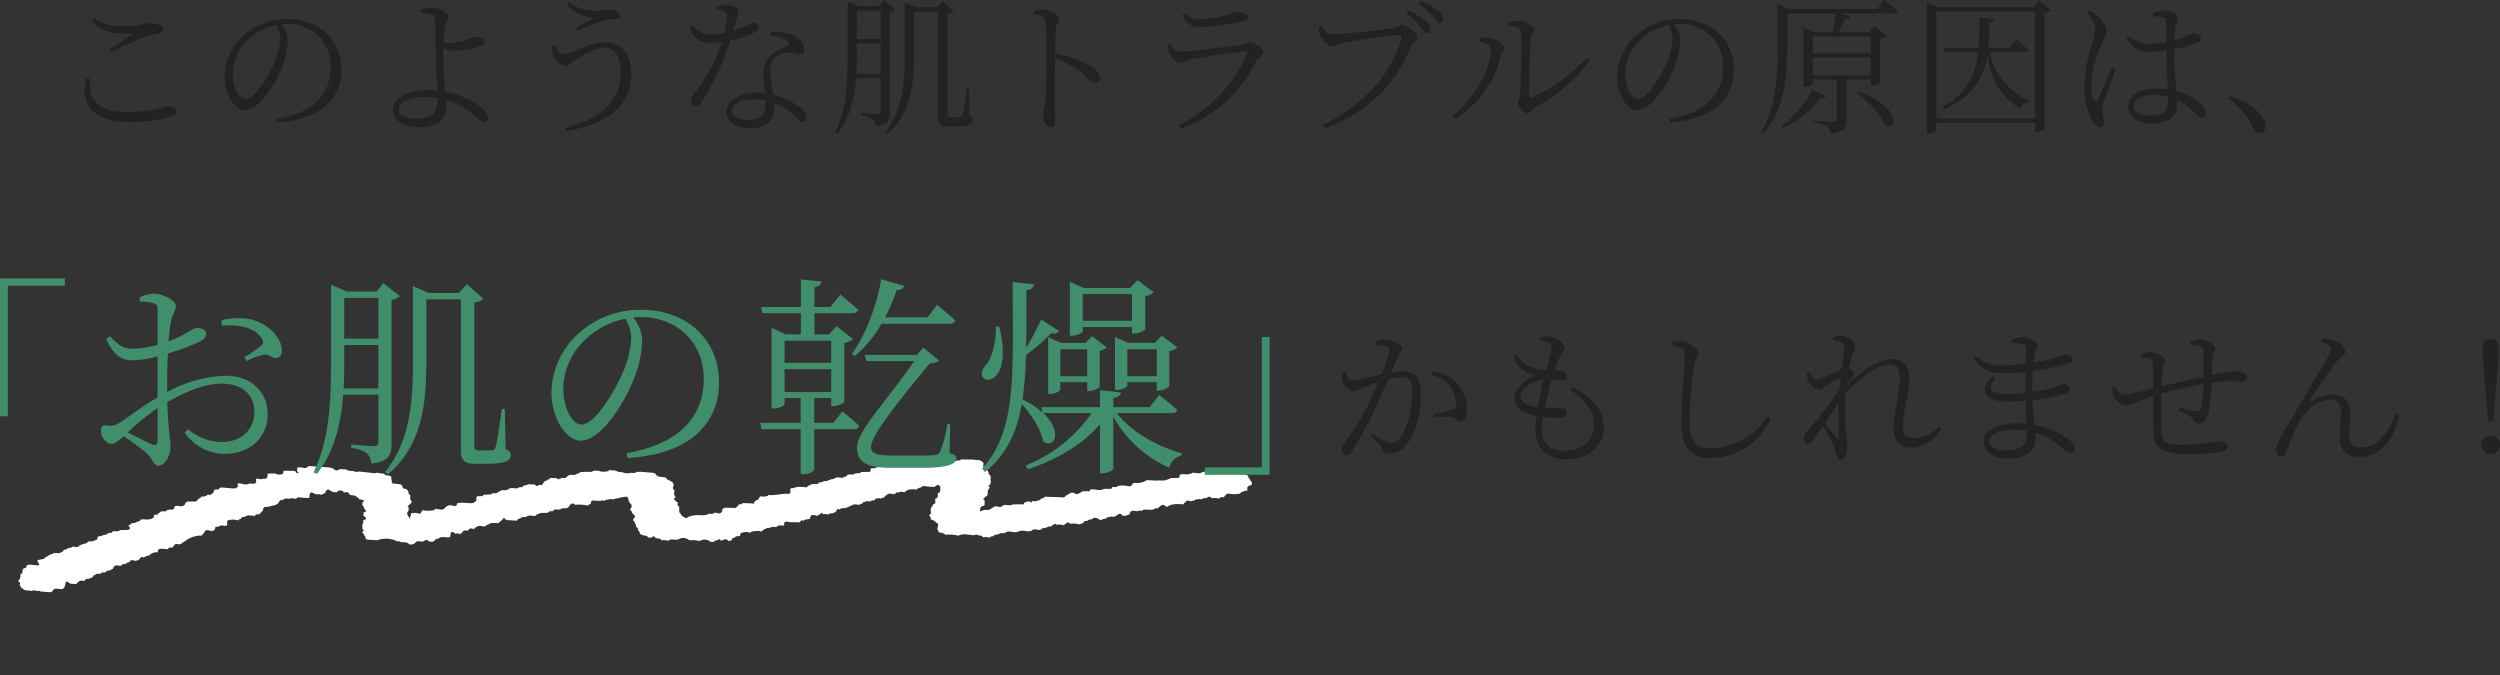 <svg xmlns="http://www.w3.org/2000/svg" width="506.839" height="136.945"><rect width="100%" height="100%" fill="#333333" stroke="none"/><path data-name="パス 969250" d="M17.399 15.87c-1.05 5.28 1.2 8.85 8.82 8.85a27.672 27.672 0 0 0 8.22-.99c.9-.3 1.23-.6 1.23-1.14 0-.63-.9-1.05-1.65-1.05-.81 0-2.94 1.17-8.13 1.17-6.93 0-7.71-3.03-7.68-6.84Zm5.1-5.22c2.07-1.05 4.8-2.43 6.3-2.97a19.914 19.914 0 0 1 3.24-.84c.75-.12 1.05-.36 1.05-.9 0-.69-1.56-1.26-2.67-1.26-1.17 0-1.86.63-5.43.63a9.482 9.482 0 0 1-5.97-1.65l-.45.54c2.22 2.43 4.38 2.67 7.89 2.61.42.03.45.12.12.33-1.08.72-2.97 1.95-4.47 2.91Zm34.29-2.79a14.121 14.121 0 0 1-1.08 4.62c-1.23 2.85-3.99 7.59-5.97 7.59-1.23 0-2.55-2.19-2.55-5.07a9.653 9.653 0 0 1 3.09-6.93 11.412 11.412 0 0 1 5.67-2.97 5.236 5.236 0 0 1 .84 2.76Zm-.51 16.95c9.81-.63 12.93-5.73 12.93-10.71 0-6.21-4.77-10.26-10.95-10.26a12.97 12.97 0 0 0-8.76 3.21 11.524 11.524 0 0 0-3.99 8.43c0 3.69 2.1 6.87 4.11 6.87 3.06 0 6.54-5.82 7.8-9.42a15.038 15.038 0 0 0 .93-4.83 5.6 5.6 0 0 0-1.29-3.18c.36-.03.72-.06 1.08-.06 4.95 0 8.91 3.42 8.91 8.76 0 5.43-3.54 9.21-10.89 10.5Zm27.93-.75c-2.25 0-3.36-.84-3.36-1.89 0-1.44 2.1-2.52 4.98-2.52a18.136 18.136 0 0 1 2.91.24c-.03 2.85-.84 4.17-4.53 4.17Zm5.64-14.34a5.479 5.479 0 0 0 2.01.57 21.254 21.254 0 0 0 5.28-.81c.78-.24 1.11-.6 1.11-.96 0-.66-.57-1.05-1.74-1.05a11.082 11.082 0 0 0-1.89.66 16.535 16.535 0 0 1-3.87.6c-.21 0-.54 0-.87-.03a23.453 23.453 0 0 1 .39-3.6c.24-.9.6-1.14.6-1.83 0-.72-1.86-1.71-3.42-1.71a6.8 6.8 0 0 0-2.22.45l.06.63a9.329 9.329 0 0 1 2.1.3 1.05 1.05 0 0 1 .81 1.08c.06.6.09 3.93.12 5.88 0 2.04.27 6.18.36 8.46-.6-.06-1.26-.09-1.95-.09-3.6 0-7.08 1.26-7.08 4.05 0 2.13 2.19 3.48 5.31 3.48 3.66 0 5.55-1.68 5.55-4.2 0-.51-.03-.93-.06-1.32a12.613 12.613 0 0 1 2.91 1.2c2.88 1.62 3.84 3.33 4.74 3.33a.79.79 0 0 0 .87-.87c0-1.56-2.55-3.12-4.41-3.96a17.8 17.8 0 0 0-4.32-1.38c-.03-.24-.06-.51-.09-.78-.18-2.37-.3-6.33-.3-7.71Zm22.2-.45a3.668 3.668 0 0 0 .12 2.07 3.33 3.33 0 0 0 2.43 1.98c.75 0 1.29-.6 1.95-1.05 1.14-.75 4.02-2.61 6.03-2.61 1.86 0 3.27 1.77 3.27 4.98 0 5.94-4.05 9.48-11.34 11.25l.24.69c8.1-1.26 13.26-4.95 13.26-11.58 0-3.99-2.1-6.45-5.25-6.45-3.21 0-7.14 2.43-8.46 2.43-.69 0-1.23-.66-1.71-1.89Zm8.22-5.64c-.84.57-2.22 1.32-3.48 2.01l.27.57c1.47-.6 3.96-1.62 5.46-2.04a9.857 9.857 0 0 1 2.16-.3c.66-.03 1.02-.24 1.02-.63 0-.81-1.26-1.29-2.34-1.29-.48 0-1.53.24-2.4.24a9.493 9.493 0 0 1-5.67-1.74l-.36.48a7.9 7.9 0 0 0 5.34 2.7Zm25.14-1.74a8.694 8.694 0 0 1 1.41.48c.51.21.66.45.63 1.08a24.943 24.943 0 0 1-.54 3.24 11.393 11.393 0 0 1-2.55.33c-2.07 0-2.73-.66-4.02-1.74l-.54.42c.96 2.13 1.98 2.97 4.23 2.97a16.373 16.373 0 0 0 2.37-.18 35.14 35.14 0 0 1-5.7 10.5 2.276 2.276 0 0 0-.54 1.44c0 .54.27 1.17.87 1.17.57 0 .93-.48 1.35-1.08a53.79 53.79 0 0 0 5.67-12.33 20.852 20.852 0 0 0 4.74-1.53c.33-.18 1.02-.6 1.02-1.14a1.023 1.023 0 0 0-1.11-.9c-.57 0-1.17.72-4.05 1.62 1.11-3.84 1.23-4.38.72-4.68a4.46 4.46 0 0 0-2.19-.51 5.63 5.63 0 0 0-1.77.36Zm9.75 19.17c0 1.77-.66 3.21-3.54 3.21-2.19 0-3.21-.84-3.21-1.89 0-1.08 1.44-2.22 4.17-2.22a13.964 13.964 0 0 1 2.58.24Zm.96-13.74a5.789 5.789 0 0 1 3.45.9c.51.39.63.78 0 1.11a9.422 9.422 0 0 0-3.33 1.92 4.86 4.86 0 0 0-1.44 3.75c0 1.17.15 2.52.24 3.84-.42-.03-.87-.06-1.35-.06-3.99 0-6.42 1.68-6.42 3.96 0 1.74 1.68 3.27 4.8 3.27 3.06 0 4.89-1.44 4.89-3.93 0-.36-.03-.75-.06-1.2a11.981 11.981 0 0 1 4.23 2.73c.66.6 1.02 1.11 1.59 1.11.48 0 .75-.36.75-.96 0-.75-.63-1.59-2.07-2.52a13.875 13.875 0 0 0-4.68-2.1c-.24-1.8-.54-3.69-.57-4.59a3.5 3.5 0 0 1 .75-2.7 4.632 4.632 0 0 1 2.79-1.17c1.29-.09 1.8.39 2.49.39.57 0 .87-.39.87-1.08 0-1.2-.93-2.37-2.76-3.06a8.5 8.5 0 0 0-4.14-.36Zm17.49 7.65c.09-1.53.09-3.06.09-4.44V8.82h4.83v6.15Zm4.92-12.81v5.76h-4.83V2.16Zm1.86.3a2.35 2.35 0 0 0 1.17-.57l-2.34-1.8-.96 1.17h-4.17l-2.25-.96v10.23c0 5.61-.12 11.58-2.49 16.29l.48.24c2.55-3.18 3.42-7.29 3.72-11.22h4.98v6.66c0 .45-.15.63-.66.63-.57 0-3.18-.21-3.18-.21v.48a4.235 4.235 0 0 1 2.22.75 2.069 2.069 0 0 1 .6 1.44c2.58-.27 2.88-1.26 2.88-2.82Zm16.02 15.42h-.42c-.3 2.07-.69 4.92-.9 5.43-.09.33-.18.36-.33.39a9.113 9.113 0 0 1-1.05.03h-.96c-.54 0-.66-.18-.66-.66V2.79a2 2 0 0 0 1.29-.51l-2.34-2.07-1.14 1.26h-4.23l-2.25-.99v10.8c0 5.73-.45 11.22-3.96 15.51l.45.3c4.95-4.2 5.4-10.38 5.4-15.84V2.37h4.89v21.3c0 1.35.33 1.95 2.04 1.95h1.47c2.73 0 3.54-.42 3.54-1.2 0-.42-.12-.63-.72-.87Zm13.2-14.94c1.59.18 2.25.36 2.34 1.32.18 1.5.18 4.77.18 7.17 0 2.28 0 7.2-.24 9.42-.12 1.14-.39 1.68-.39 2.34 0 1.02.51 2.67 1.5 2.67.66 0 .96-.36.96-1.14 0-.51-.06-1.41-.09-2.73-.03-3.18 0-8.1.03-10.17a23.523 23.523 0 0 1 5.01 2.58c1.8 1.38 2.13 2.4 3.12 2.4a.96.96 0 0 0 .96-1.02 2.971 2.971 0 0 0-1.68-2.25 25.782 25.782 0 0 0-7.41-2.76c.03-1.65.09-3.84.24-5.28.12-.99.66-1.11.66-1.71 0-.69-2.04-1.83-3.3-1.83a9.151 9.151 0 0 0-1.92.36Zm27.45 7.89c.3.72 1.62 1.95 2.34 1.95.66 0 1.08-.54 2.01-.75 2.04-.42 8.61-1.38 11.04-1.62.39-.06.48.12.36.48a28.7 28.7 0 0 1-13.83 14.49l.42.69a27 27 0 0 0 15.24-13.65c.36-.75 1.53-1.08 1.53-1.65 0-.75-1.83-2.28-2.73-2.28-.51 0-.78.45-1.62.57-2.1.3-10.83 1.44-12.6 1.44-.87 0-1.38-.69-2.01-1.62l-.57.27a7.252 7.252 0 0 0 .42 1.68Zm15.93-7.32c0-.72-1.02-1.14-2.31-1.14-.63 0-1.02.48-2.79.87a21.833 21.833 0 0 1-4.89.69 4.667 4.667 0 0 1-2.88-1.2l-.45.39c.99 1.59 1.83 2.43 3.36 2.43a53.3 53.3 0 0 0 8.64-1.14c.96-.21 1.32-.48 1.32-.9Zm36.24 3.24a.693.693 0 0 0 .75-.75 2.506 2.506 0 0 0-1.05-1.83 10.884 10.884 0 0 0-3.45-1.98l-.39.51a12.378 12.378 0 0 1 2.76 2.64c.6.75.96 1.41 1.38 1.41Zm2.67-2.1c.45 0 .69-.27.69-.75a2.261 2.261 0 0 0-1.14-1.83 11 11 0 0 0-3.39-1.74l-.39.48a14.293 14.293 0 0 1 2.79 2.43c.66.75.93 1.41 1.44 1.41Zm-24 .63-.57.24a6.306 6.306 0 0 0 .3 1.71c.3.75 1.71 2.16 2.61 2.16.6 0 1.23-.54 2.04-.72 1.71-.36 10.23-1.59 11.55-1.59.3 0 .48.06.36.51-1.83 7.02-7.35 13.41-15.96 17.76l.45.66c8.85-3.36 14.22-8.97 17.37-16.47.42-.99 1.29-1.29 1.29-1.95 0-.84-2.19-2.55-3.09-2.55-.51 0-.69.45-1.47.6-1.44.3-10.98 1.32-12.66 1.32-1.08 0-1.71-.93-2.22-1.68Zm38.07-.06c1.53.15 2.34.42 2.37 1.17.18 2.88 0 10.95-.15 12.66-.09 1.2-.42 1.35-.42 1.92s1.2 2.01 1.86 2.01c.6 0 .99-.84 1.68-1.26a35.114 35.114 0 0 0 11.07-9.51l-.63-.51a35.005 35.005 0 0 1-11.31 8.1c-.3.09-.48.03-.48-.39 0-2.25.24-10.41.39-11.79.09-.93.69-.93.69-1.59 0-.72-1.95-1.8-3.15-1.8a5.443 5.443 0 0 0-1.98.36Zm-3.69 4.68c0 3.63-3.03 9.87-7.8 13.59l.51.63a19.992 19.992 0 0 0 9.24-12.81c.15-.75.72-.96.72-1.59 0-.9-2.13-2.04-3.18-2.13a5.029 5.029 0 0 0-1.74.21v.63c.72.18 2.25.54 2.25 1.47Zm36.81-2.04a14.121 14.121 0 0 1-1.08 4.62c-1.23 2.85-3.99 7.59-5.97 7.59-1.23 0-2.55-2.19-2.55-5.07a9.653 9.653 0 0 1 3.09-6.93 11.412 11.412 0 0 1 5.67-2.97 5.236 5.236 0 0 1 .84 2.76Zm-.51 16.95c9.81-.63 12.93-5.73 12.93-10.71 0-6.21-4.77-10.26-10.95-10.26a12.97 12.97 0 0 0-8.76 3.21 11.524 11.524 0 0 0-3.99 8.43c0 3.69 2.1 6.87 4.11 6.87 3.06 0 6.54-5.82 7.8-9.42a15.038 15.038 0 0 0 .93-4.83 5.6 5.6 0 0 0-1.29-3.18c.36-.03.72-.06 1.08-.06 4.95 0 8.91 3.42 8.91 8.76 0 5.43-3.54 9.21-10.89 10.5Zm28.86-6.6a21.048 21.048 0 0 1-6.21 7.35l.3.36a20.237 20.237 0 0 0 7.56-6.09c.72.15.93 0 1.11-.33Zm9.12.69c2.07 1.59 4.77 4.32 5.61 6.45 2.43 1.41 3.45-3.72-5.31-6.72Zm2.7-11.49v3.42h-11.73V7.41Zm-11.73 7.86v-3.6h11.73v3.6Zm12.99-13.44h-17.85l-2.28-1.05v8.46c0 5.88-.33 12.24-3.24 17.43l.42.33c4.47-5.1 4.77-12.39 4.77-17.76V2.73h9.75c-.12 1.11-.36 2.67-.57 3.81h-3.84l-2.07-.96v12.09h.33c.81 0 1.59-.45 1.59-.63v-.93h4.86v8.01c0 .42-.12.57-.72.57-.72 0-4.17-.24-4.17-.24v.45a7.035 7.035 0 0 1 2.91.75 1.969 1.969 0 0 1 .66 1.41c2.88-.27 3.3-1.32 3.3-2.91v-8.04h4.89v1.23h.3a2.562 2.562 0 0 0 1.62-.66V7.8a2.345 2.345 0 0 0 1.26-.63l-2.4-1.83-1.08 1.2h-6.27c.54-.87.99-1.86 1.38-2.64a1.049 1.049 0 0 0 1.05-.6l-2.37-.57h11.19c.42 0 .75-.15.81-.48-1.05-.96-2.73-2.25-2.73-2.25Zm29.94 8.73c.39 0 .69-.15.75-.48-.93-.9-2.43-2.1-2.43-2.1l-1.32 1.71h-4.38c.12-1.62.18-3.3.21-5.04a.979.979 0 0 0 .96-.81l-2.94-.3c-.03 2.19-.03 4.23-.18 6.15h-7.08l.24.87h6.75c-.51 4.5-2.1 8.22-7.2 11.1l.33.51c6.12-2.76 8.04-6.54 8.73-10.98.66 3.96 2.25 8.34 6.75 10.89.21-.99.78-1.26 1.65-1.38l.03-.36a13.355 13.355 0 0 1-7.95-9.78ZM392.579 24V2.34h20.01V24ZM413.399.18l-1.11 1.29h-19.5l-2.13-1.02v26.61h.36c.84 0 1.56-.51 1.56-.81V24.9h20.01v1.89h.27a2.494 2.494 0 0 0 1.68-.75V2.73a2.359 2.359 0 0 0 1.32-.63Zm9.66 2.34c1.05 1.23 1.77 2.19 1.74 3.27a16.616 16.616 0 0 1-.78 3.48 29.468 29.468 0 0 0-1.44 8.37 14.077 14.077 0 0 0 1.74 7.02c.45.66.9 1.14 1.44 1.14a.815.815 0 0 0 .84-.93c0-.72-.42-1.65-.42-2.58a9.428 9.428 0 0 1 .48-2.07c.39-1.08 1.68-4.59 2.25-6.15l-.72-.36c-.69 1.53-2.34 5.55-2.97 6.54-.24.42-.51.36-.69 0a6.043 6.043 0 0 1-.57-3.03 21.341 21.341 0 0 1 1.95-7.92c.75-1.8 1.17-2.34 1.17-3 0-1.26-1.38-2.79-2.01-3.27a4.585 4.585 0 0 0-1.53-.9Zm16.5 17.25c0 2.43-.57 3.63-3.84 3.63-1.8 0-3.15-.57-3.15-1.92 0-1.44 2.04-2.22 3.9-2.22a12.306 12.306 0 0 1 3.09.36Zm-3.03-16.47a9.953 9.953 0 0 1 2.1.27c.42.12.54.3.54.99 0 .78-.03 2.55 0 4.02a20.52 20.52 0 0 1-3.45.3 6.545 6.545 0 0 1-4.2-1.53l-.45.42c1.62 2.31 2.85 2.73 4.71 2.73a26.224 26.224 0 0 0 3.39-.27c.06 2.61.24 5.73.33 7.86a15.924 15.924 0 0 0-2.16-.15c-3.24 0-5.88 1.17-5.88 3.72 0 2.16 2.13 3.39 4.8 3.39 3.69 0 5.1-1.62 5.1-3.9 0-.27 0-.54-.03-.87a12.586 12.586 0 0 1 3.63 2.61c.57.54.93.9 1.38.9.51 0 .78-.36.78-.96a2.406 2.406 0 0 0-.96-1.68 11.611 11.611 0 0 0-4.95-2.7c-.18-2.31-.45-5.4-.45-8.49a42.074 42.074 0 0 0 4.08-1.05c.99-.36 1.38-.63 1.38-1.2 0-.6-.93-.93-1.56-.96a14.319 14.319 0 0 0-1.92.81 20.312 20.312 0 0 1-1.95.66 22.63 22.63 0 0 1 .24-2.49c.21-1.32.48-1.5.48-2.1 0-.72-1.59-1.53-2.85-1.53a6.4 6.4 0 0 0-2.19.57Zm15.24 16.71a13.867 13.867 0 0 1 4.86 5.7c.42.9.81 1.26 1.44 1.26a1.2 1.2 0 0 0 1.23-1.35 3.3 3.3 0 0 0-.72-2.01c-.99-1.44-2.88-2.97-6.48-4.11Z" fill="#222"/><g data-name="グループ 36131"><path data-name="パス 967502" d="M253.491 97.215c-.34-.155-.38-.496-.493-.793l-.637-.222-2.732-.191a7.571 7.571 0 0 1-2.82-.152 1.76 1.76 0 0 1-1.034-.278.558.558 0 0 1-.12-.1l-.011-.01-1.165-.072a.34.34 0 0 1-.427.238l-.352.113c-.659.46-1.374-.022-2.052.124a.187.187 0 0 1-.287.124c-.557.321-1.165.08-1.744.157l-.393.066c-.149.228.078.717-.468.669l-1.449.03a.537.537 0 0 1-.546.212.18.18 0 0 1-.28.12c-.554.332-1.174.056-1.75.19l-2.371-.096a.357.357 0 0 1-.428.247.18.18 0 0 1-.28.12 2.258 2.258 0 0 1-1.344.184l-.644.086c-.174.353-.334.7-.85.586a6.32 6.32 0 0 0-2.13-.065l-.051.02c-.33.405-.805.118-1.187.26l-.037.038c-.037.215-.11.377-.378.28l-1.233.014c-.897.56-1.864-.112-2.778.155l-.04.038c-.034.215-.108.377-.376.281l-1.241.018a.328.328 0 0 1-.361.23.206.206 0 0 1-.297.164.6.6 0 0 1-.931-.096l-.66-.016-.992.598-.067.065c-.298.425-.73.269-1.128.258l-3.132-.109a2.19 2.19 0 0 0-.481.288.15.15 0 0 1-.245.084c-.116.226-.265.4-.557.337l-.01-.001c-.359.345-.813.138-1.22.215l-.072.048c-.125.362-.242.243-.36 0l-.63-.006-.57.261-.036.037c-.035.215-.109.377-.377.28l-1.862.012c-.554.329-1.151.073-1.726.117l-.365.124c-.493.616-1.132-.033-1.671.192l-.7.452a1.055 1.055 0 0 1-.941.21l-.775.108c-.274.213-.564.379-.508-.189.05-.504.415-.724.896-.77l.07-.997c-.307-.186-.459-.375-.012-.576l.075.083-.07-.088c.053-.245.237-.316.452-.345.312-.486-.1-1.21.534-1.593a.173.173 0 0 1 .021-.225c-.294-.196-.356-.361.06-.464l.02-.022c.06-.249.122-.493.183-.744a.321.321 0 0 1-.055-.439l-.078-.754c-.227-.051-.382-.157-.32-.424l-.412-.776c-.411-.187-.85-.36-.677-.958.12-.421-.264-.533-.46-.758l-.16.022-.096-.129-1.57-.145-2.258-.028a.475.475 0 0 1-.54.187c-1.109.384-2.157-.051-3.225-.226a20.581 20.581 0 0 0-3.555-.15l-2.628-.1a.43.43 0 0 1-.57.225l-1.145.031c-.082.216-.211.36-.467.318l-.048.02c-.443.436-1.096.017-1.558.377a.35.35 0 0 1-.459.29.792.792 0 0 1-.814.28l-.108.115-.153-.045c-.545.34-1.172.029-1.737.219l-.05.019c-.329.406-.804.118-1.187.261l-.039.04c-.107.243.085.67-.414.673l-1.572.015c-.082.187-.206.293-.424.224l-.82.08c-.35.36-.786.161-1.19.183l-.367.126c-.081.216-.21.359-.467.318l-.048.018c-.48.426-1.042.082-1.558.165l-.428.104c-.207.286-.508.237-.798.227a.19.19 0 0 1-.29.125 1.233 1.233 0 0 1-.947.243l-.115.116-.158-.044a1.6 1.6 0 0 1-.95.24l-.045.035c-.033.212-.136.323-.364.259l-1.192.065a.34.34 0 0 1-.427.237c-.271.15-.435.587-.861.323l-1.565-.035-.117.116-.157-.044c-.274.249-.63.174-.95.235l-.04.04c-.224.331.301.97-.443 1.092-1.357-.156-2.679.408-4.039.201-.071.154-.172.256-.36.214-.408.246-.843.07-1.265.075q-.19.196-.373.398c-.003.276-.162.376-.417.363a3.12 3.12 0 0 0-.442.337v.005c-.07.2-.037.53-.424.328l-1.97-.071c-.081.187-.206.294-.424.224l.425-.224a1.618 1.618 0 0 1-.425.224l-.409.109c-.084.18-.143.382-.38.421-.068.265-.245.302-.476.224l-1.98-.039a3.118 3.118 0 0 0-.44.336v.005a1.3 1.3 0 0 1-.06.387c-.379.87-1.07.145-1.586.313-.348.365-.792.15-1.192.2a.185.185 0 0 1-.284.123c-.557.32-1.166.08-1.744.156a4.768 4.768 0 0 0-2.03.351.592.592 0 0 1-.933-.033.2.2 0 0 1-.268-.2c-.194-.009-.274-.12-.266-.303l-.063-.076c-.562-.396-.188-1.016-.356-1.503-.458-.164-.237-.547-.267-.848l-.03-.042c-.18-.066-.396-.081-.43-.338-.501-.236-.262-.428.036-.618l.013-.058c-.429-.402-.306-.897-.232-1.383l-.016-.019c-.589-.31-.13-.772-.17-1.161l-.15-.377-.504-.336a.578.578 0 0 1-.236-.157c-.384.01-.507-.36-.765-.53-.712-.215-1.638.096-2.061-.834a.17.17 0 0 1-.267-.113l-2.762-.226-.805.037c-.352.359-.786.166-1.19.178a2.294 2.294 0 0 1-1.638-.115c-.442-.06-.919.02-1.292-.323l-1.424-.13c-.084.184-.175.357-.43.255a2.363 2.363 0 0 1-1.61-.09l-.778-.045-.405.055c-.352.358-.786.165-1.19.177l-1.46.076a.5.5 0 0 1-.564.29l-.05.018c-.336.357-.764.26-1.177.232l-.448.053a.937.937 0 0 1-.381.274l-.086.076c-.292.462-.743.16-1.12.233a.2.2 0 0 1-.3.128c-.218.248-.39.21-.532-.071l-1.419-.06a.52.52 0 0 1-.542.358c-.069.245-.27.235-.463.239l-.095.063a2.265 2.265 0 0 1-.325.417c-.12.502-.5.34-.825.321a.467.467 0 0 1-.82-.057l-1.433-.062a.491.491 0 0 1-.542.194l-.362.123q-.243.121-.476.267l-.405.055c-.496.402-1.06.083-1.586.15l-.462.096c-.072.153-.173.255-.36.213-.384.235-.798.098-1.203.096a.355.355 0 0 1-.427.247.178.178 0 0 1-.26.135.43.43 0 0 1-.57.226l-.665.084a.475.475 0 0 1-.541.187l-1.158.074c-.087.216-.225.347-.475.255l-.792.04c-.355.286.125.946-.496 1.114l-.048.021c-.054.169-.154.267-.345.229l-.435.045-1.585-.11-1.043.059c-.19.225-.14.68-.613.63l-.419-.082a1.368 1.368 0 0 0-1.569.505c-.626.62-1.356.063-2.027.178-.083.185-.173.358-.428.256a4.681 4.681 0 0 1-2.05-.03l-.348.529c-.1.25-.265.244-.462.121a2.921 2.921 0 0 0-1.518.013l-.245 1.086c-.331-.625-.888-1.026-.282-1.614l.038-.69c-.076-.061-.182-.122-.188-.19-.018-.202.146-.247.312-.263l.02-.018a.422.422 0 0 1 .4-.373c.017-.128.037-.255.064-.382l-.007-.018c-.423-.326-.261-.785-.275-1.203l-.028-.053a.694.694 0 0 1-.353-.758l-.013-.035a2.33 2.33 0 0 1-.333-.38l-.426-.12c-.477-.007-.41-.418-.52-.697a.186.186 0 0 1-.241-.18c-.49-.053-.978-.11-1.469-.158-.453-.044-.4-.359-.363-.666a.811.811 0 0 1-.076-.707c-.408-.422-1.111-.096-1.49-.593l-.046-.025-1.536-.217a.992.992 0 0 1-.832.042l-2.745-.292a.9.9 0 0 1-.835-.013c-.562-.156-1.196-.002-1.703-.397l-1.288-.085a.845.845 0 0 1-1.35-.127l-.808-.196-3.925-.27-.43.104a.7.7 0 0 1-.809.244l-.426-.075-.781-.009-.086.051-.048.791c.16.023.41.084.226.26-.204.194-.405-.045-.55-.228l.024-.099-.432-.084-1.958-.018-.015.01c-.13.247.027.677-.451.705a1.446 1.446 0 0 1-1.21-.153l-1.561.01-.015.01c-.082.51.051 1.2-.853 1.023-.512.259-1.036-.034-1.552.033.29 1.315-.631.958-1.307.948-.787.488-1.567-.11-2.351-.017a1.245 1.245 0 0 0-.073.35.065.065 0 0 1 .04.036l.219.191-.32.133-.048.029c-.038.18-.135.28-.333.243l-.433.045-2.35-.206-.41.11c-.096.165-.141.411-.43.276l-.646.09c-.107.304-.098.685-.515.788l-.025.017a.333.333 0 0 1-.488.186l-.443.05c-.071.154-.172.257-.359.214-.25.193-.533.122-.81.114-.094.175-.13.415-.418.364l-.026.01c-.274.223-.415.624-.847.637h-1.574l-.43.398a.243.243 0 0 1-.161.322c-.578.524-1.283-.013-1.895.228l-.039.037c-.044.488-.266.752-.795.63l-.755.1c-.089.217-.225.348-.475.256l-.786.045a.47.47 0 0 1-.445.296l-.034.036c-.036.215-.11.377-.377.281l-.46.08a.626.626 0 0 0-.056.096c-.074.218.052.556-.347.577l-.097.133-.161-.03c-.688.353-1.444-.019-2.146.203l-.014.01c-.061.206-.164.353-.412.295l-.11.129-.166-.033a1.324 1.324 0 0 1-.934.273l-.05.02-.762.518.017.047c.426.344.45.664-.134.793a5.816 5.816 0 0 1-1.178.024l-.41.055c-.466.414-1.098.023-1.587.325l.012.001c-.067.247-.25.236-.446.2l-.422.102a.791.791 0 0 1-.814.282.16.16 0 0 1-.263.082.473.473 0 0 1-.541.187l-.409.11c-.145.234-.006.663-.467.68l-.11.13-.163-.033a1.1 1.1 0 0 1-.925.166l-.408.109c-.08.195-.186.346-.434.285l-.109.129-.166-.033-.94.348c-.388.655-1.011.13-1.492.287a.49.49 0 0 1-.542.194l-.4.112a.328.328 0 0 1-.425.23l.425-.23a1.835 1.835 0 0 1-.425.23l-.36.123c-.083.205-.157.424-.455.37a.733.733 0 0 1-.828.231l-.84.023c-.073.154-.175.256-.36.219l-.434.137a1.307 1.307 0 0 1-.788.422c-.014.2-.082.345-.323.325-.401.285-.97.083-1.336.46l.03.035c.172.4.907 1.016-.34.858-.449-.056-.896-.089-1.35-.134l-.41.111c-.134.22-.1.567-.463.61l-.345.153c-.178.368.052.935-.538 1.102l-.023.022a1.312 1.312 0 0 1-.429 1.32l.012.06c.226.135.49.252.303.597a.3.3 0 0 1 .001.318.566.566 0 0 1 .349.48l.01.01c.213.027.394.098.436.343a.453.453 0 0 1-.211-.074.342.342 0 0 0 .212.074l1.097.172a.292.292 0 0 1 .41.095 1.212 1.212 0 0 1 1.185-.006.791.791 0 0 1 .797.079l1.986.139.121-.092.143.058c.45-1.143 1.418-.468 2.149-.61l.023-.004a1.427 1.427 0 0 0 .547-.972c.1-.795.483-.562.856-.16l.156-.038.117.109 1.17.06c.059-.196.127-.392.372-.419l.02-.018c.336-.483.84-.142 1.254-.245.076-.206.148-.415.443-.326l.152-.109.171.071.873-.389c.015-.206.087-.354.33-.337a.86.86 0 0 1 .946-.281l.128-.092.146.06c.238-.336.582-.294.92-.259l.065-.02a.711.711 0 0 1 .755-.36l.025-.006a.547.547 0 0 1 .208-.105l.59-.307a.244.244 0 0 1 .127-.292c.387-.707 1.027-.142 1.526-.305l.023-.015c.163-.382.488-.33.804-.296l.065-.02a.88.88 0 0 1 .759-.367c.286-.682.786-.333 1.23-.257l.147-.109.175.053.484-.287.03-.051c.133-.463.474-.397.82-.325l.127-.091.146.057a.45.45 0 0 1 .536-.247l.12-.12.166.029a2.073 2.073 0 0 1 1.736-.658c.05-.534.285-.831.878-.67a.3.3 0 0 1 .401-.007l.768.048.025-.016c.164-.384.49-.328.808-.3l.06-.022a2.73 2.73 0 0 1 .361-.337l.026-.046c.294-.593.793-.232 1.207-.261l.12-.105.156.034a.557.557 0 0 1 .488-.385l.011-.01a5.422 5.422 0 0 1 3.694-1.32.6.6 0 0 1 .428-.471l-.059-.127.102-.093c.307-.653.884-.328 1.294-.263.727.115.844-.3.96-.813a.132.132 0 0 1 .112-.067.6.6 0 0 1 .154.106l.122-.097.135.076c.513-.516 1.149-.151 1.722-.24l.008-.005c.348-.304-.244-1.013.495-1.15a3.656 3.656 0 0 1 1.862.081.6.6 0 0 1 .534-.31l.008-.007c.06-.218.13-.424.425-.338l.15-.108.169.072c.635-.593 1.374-.218 2.072-.223l.022-.014c.165-.383.488-.331.804-.297l.068-.022.783-.802a.3.3 0 0 1 .052-.33c.19-.645.773-.246 1.132-.421l.074.105-.068-.105c.713-.297 1.637-.155 2.087-.999.083-.224.203-.387.48-.292l.122-.108.154.055c.388-.404.873-.298 1.345-.254a1.4 1.4 0 0 1 1.108.035c.161-.069.32-.14.48-.215a.293.293 0 0 1 .428-.078l1.962.115c.127-1.319.205-1.358 1.406-.727a1.382 1.382 0 0 1 .982.08l.873-.39a.252.252 0 0 1 .092-.294c.447-.818.84-.148 1.25.045l.177-.034.13.128.766.008.013-.01c.066-.206.178-.346.421-.29a.26.26 0 0 1 .416.03.448.448 0 0 1 .496.32c.417-.038.879-.21 1.102.355.425.417 1.188.015 1.531.631l.013.006a.4.4 0 0 1 .42.37 5.879 5.879 0 0 1 .74.153c.366.126.319.286.006.437l-.093.67c.223.09.38.227.332.497l.012.034a1.4 1.4 0 0 1 .278.421l.05.05.258.13-.255.096a.3.3 0 0 1-.341.13l-.108.734.008.01c.49.323.971.644-.038.9a.2.2 0 0 1-.045.26c.033.002.06.051.081.149a.192.192 0 0 1-.012.082c.008.027.02.053.025.08s-.098.062-.15.09l-.01.02-.06.396.028.74c.335.2.33.382-.033.54a.171.171 0 0 1-.015.225c.203.103.395.214.376.487.358.159.225.552.382.807l.172-.044.138.11 1.963.124.023-.004a5.116 5.116 0 0 1 4.11.258.586.586 0 0 1 .665.133c.58.08 1.236-.138 1.69.43l.577.05.5-.217.101-.083c.41-.597 1.006-.268 1.526-.309l.126-.091.143.062a.607.607 0 0 1 1.059.074.521.521 0 0 1 .557.045 1.814 1.814 0 0 0 .52-.256l.072-.051c.152-.31.434-.352.735-.36l.024-.014c.697-.667 1.574-.025 2.322-.32.252-.388-.068-1.671 1.07-.672a1.43 1.43 0 0 1 .98.079l.492-.348c.166-.734.865-.134 1.193-.463.3-.528.733-.296 1.142-.196a1.527 1.527 0 0 1 1.739-.58c.55.225.787-.346 1.22-.382l.018.001c.603-.528 1.332-.171 1.994-.285l.835-.726.005-.005c.215-.437.398-.246.574.032l.161-.015.109.122 1.959.126.066-.02a.9.9 0 0 1 .694-.437l.026-.015c.322-.415.815-.173 1.204-.304l.016-.007c.603-.533 1.351.004 1.988-.261a.4.4 0 0 1 .467-.307l.015-.004c.606-.431 1.334-.084 1.974-.303l.012-.012c.209-.353.554-.223.858-.24l.023-.016c.314-.488.782-.331 1.224-.291l.127-.091.145.06c.463-.568 1.319.038 1.766-.584l.023-.045c.319-.518.684-.866 1.281-.342a7.978 7.978 0 0 1 2.578.166.6.6 0 0 1 .535-.31l.008-.007c.03-.424.125-.77.678-.716.455.044.914.048 1.372.071a.707.707 0 0 1 .717.011 1.1 1.1 0 0 1 .892-.261.586.586 0 0 1 .678-.039c.861-.186 1.719-.396 2.587-.542.289-.05.674-.044.706.43a.238.238 0 0 1 .036.343 5.638 5.638 0 0 1 .29.487l.034.044c.585.448.28.88-.023 1.311l.01.059a.555.555 0 0 1 .386.538c.273.402 1.087.704.238 1.313a.268.268 0 0 1-.005.284c.203.103.386.221.331.496l.005.015c.287.196.207.535.308.801l.037.029c.419.112.353.464.385.768a.39.39 0 0 1 .286.453l.038.077a2.401 2.401 0 0 0 .458.32l.18-.03.13.13c.354-.007.702.006.894.374l.576.056c.32-.143.656-.545.928.055.426.14.958.005 1.253.483a2.445 2.445 0 0 1 1.331.094c.527-.497 1.157-.193 1.744-.228l.126-.091.142.063a1.769 1.769 0 0 1 2.252.158 5.638 5.638 0 0 1 2.12.148 1.772 1.772 0 0 1 2.21.167l.577.026a1.1 1.1 0 0 1 .88-.38c.242-.325.43-.22.596.081l.104-.049.079.08c.491-.291.978-.494 1.417.086l.094-.053.08.073.49-.3.02-.037c0-.278.158-.363.408-.331l.063-.02c.282-.403.725-.325 1.123-.381.097-.273.06-.647.504-.66a1.974 1.974 0 0 1 1.516.024c.275-.174.53-.405.9-.297a2.307 2.307 0 0 1 1.467.051 2.129 2.129 0 0 1 .971-.634.564.564 0 0 1 .671-.045c.38-.434.867-.245 1.32-.232l.065-.021c.424-.538 1.019-.23 1.54-.322.09-.295-.131-.789.489-.733a.3.3 0 0 1 .402.064l2.352.038c.1-.436.375-.46.723-.309.342-.42.894-.208 1.301-.433.16-1.192.96-.611 1.567-.568a.537.537 0 0 1 .523-.316l.012-.01c.187-.416.367-.3.545.006a1.384 1.384 0 0 1 .981.08 1.1 1.1 0 0 1 .893-.26l.123-.106.158.034.528-.383c.087-.452.368-.476.725-.325.246-.335.589-.301.938-.245l.124-.105.158.038 1.37-.632a1.295 1.295 0 0 1 1.117.019l.877-.309.011-.009c.066-.207.178-.347.422-.29a1.1 1.1 0 0 1 1.08-.035c.23-.342.593-.273.923-.304.076-.206.149-.415.443-.325l-.44.325c.15-.103.296-.21.44-.325a.66.66 0 0 1 .72-.01l.878-.31.012-.008a.45.45 0 0 1 .406-.372l.007-.009c.461-.627 1.081-.135 1.62-.226l.066-.02a.694.694 0 0 1 .77-.309 1.23 1.23 0 0 1 1.124.004c.688-.798 1.6-.668 2.494-.6l.025-.005a.985.985 0 0 1 .78-.37l.01-.004c.345-.437.81-.296 1.252-.26l.402.065 1.163.04.017-.01c.43-.403.842-.663 1.165.104-.01.134-.027.267-.04.398.031.34.012.653-.405.751l-.017.017c-.18.356.135.927-.478 1.098l-.08.059c-.173.342.324.925-.386 1.076l-.543.864.003.789c.149.375-.26.437-.375.664.235.1.384.252.311.53l.102.096-.052.129c.356.206.828.224 1.05.646l.057.028c.865.357 0 1.088.336 1.56.001-.01-.006-.018-.006-.03l.267.479.059.032a1.586 1.586 0 0 1 1.234.427 7.503 7.503 0 0 1 2.613.183c1.079-.56 2.188-.085 3.28-.095a.625.625 0 0 1 .81.057c.353-.008.701.007.893.373a2.545 2.545 0 0 1 1.335.094.448.448 0 0 1 .534-.247l.12-.12.167.025a.448.448 0 0 1 .536-.247l.145-.126.186.05a1.56 1.56 0 0 1 1.278-.246l.065-.02c.738-.651 1.571-.157 2.36-.197l.148-.11.176.058c.885-.64 1.913.16 2.82-.276.523-.503 1.12-.096 1.682-.133l.119-.104.156.033c.116-.224.275-.37.552-.285l.15-.11.172.072a2.09 2.09 0 0 1 1.245-.336c.076-.211.168-.4.454-.324l.013-.004c.18-.305.342-.189.5.02a2.474 2.474 0 0 1 1.424.1c.435-.208.751-.95 1.376-.305a3.909 3.909 0 0 1 1.83.128l.85-.355c.073-.232.183-.409.476-.31l.128-.092.146.06c.223-.328.586-.292.912-.357l-.006.008c.624-.602 1.168-.18 1.72.147l.12-.066.111.083a1.17 1.17 0 0 1 .88-.275l.065-.02a.7.7 0 0 1 .771-.31.637.637 0 0 1 .726-.023l.82-.391.019-.013c.386-.426.7-.269.987.12l.586.054.876-.318c.205-1.127 1.044-.587 1.66-.627a.59.59 0 0 1 .678-.04c.677-.484 1.44-.216 2.168-.249l.128-.067.12.082a.883.883 0 0 1 .923-.297l.026-.005c.516-.483 1.005-1.12 1.75-.307l.138.01c1.024-.746 2.192-.566 3.34-.527l.01-.007a.525.525 0 0 1 .391-.413c.308-.67.84-.132 1.257-.212l.15-.111.18.059c.274-.175.529-.406.9-.297a.71.71 0 0 1 .717.01 1.1 1.1 0 0 1 .892-.26l.122-.106.157.039c.378-.457.695-.167 1.015.083a2.43 2.43 0 0 1 1.374.081.884.884 0 0 1 .923-.296l.025-.005c.315-.19.412-.644.85-.676a.285.285 0 0 1 .402-.014l1.19.084a.654.654 0 0 1 .672-.005 2.507 2.507 0 0 1 1.74-.729.26.26 0 0 1-.019-.263c-.15-.724.497-.71.879-.941l.055-.52a.494.494 0 0 1-.343-.504m-147.858 1.507.476-.268c-.086.219-.224.344-.476.268m105.687 2.24.48-.289a.388.388 0 0 1-.48.288" fill="#fff"/><path data-name="パス 969249" d="M278.869 69.85a7.866 7.866 0 0 1 2.28.45.735.735 0 0 1 .48.78 24.592 24.592 0 0 1-1.56 4.83 53.5 53.5 0 0 1-5.88 1.2c-.87 0-1.08-.96-1.41-1.77l-.6.09a3.831 3.831 0 0 0-.06 1.74c.24.96 1.35 2.1 2.13 2.1a7.094 7.094 0 0 0 2.46-.84c.6-.24 1.62-.6 2.73-.96-.72 1.74-1.53 3.51-2.25 4.95a47.016 47.016 0 0 1-4.68 7.41 1.993 1.993 0 0 0-.48 1.38 1.024 1.024 0 0 0 .9 1.11c.45 0 .78-.21 1.23-.93a76.355 76.355 0 0 0 4.44-8.16c.96-2.01 1.98-4.29 2.85-6.3a11.7 11.7 0 0 1 2.7-.45c1.68 0 2.19.93 2.19 3.12a18.505 18.505 0 0 1-2.1 8.61 2.621 2.621 0 0 1-2.4 1.56c-.69 0-2.04-.81-3.6-1.8l-.36.48c1.68 1.44 1.89 1.8 2.1 2.25.39.87.6 1.29 1.59 1.29a4.489 4.489 0 0 0 3.63-1.89c1.77-2.22 2.85-6.42 2.85-10.05 0-3.54-1.29-4.77-3.54-4.77a15.354 15.354 0 0 0-2.49.27c.57-1.32 1.02-2.46 1.32-3.18.33-.75.93-1.08.93-1.74 0-.75-2.22-1.8-3.45-1.8a4.984 4.984 0 0 0-1.95.39Zm11.16 6.18a5.854 5.854 0 0 1 3.99 2.34 6.8 6.8 0 0 1 1.23 3.36c.03.78-.06 1.05-.69 1.29a33.162 33.162 0 0 1-3.84.9l.18.72a18.651 18.651 0 0 1 3.54-.15c.87.18.81 1.02 1.68 1.02.87-.03 1.26-1.02 1.26-2.22a8.161 8.161 0 0 0-1.86-5.49 7.8 7.8 0 0 0-5.13-2.49Zm18.21 4.29c0-1.44 2.67-3.18 4.68-3.33-.36 1.5-.84 3.57-1.17 5.55-2.82-.39-3.51-1.32-3.51-2.22Zm10.14-1.29c2.79 2.07 4.8 3.96 4.8 7.26 0 2.52-1.89 5.1-5.85 5.1-2.82 0-4.77-1.38-4.77-4.38a16.094 16.094 0 0 1 .24-2.43 17.524 17.524 0 0 0 3.45.09c1.11-.09 1.47-.42 1.47-.93 0-.6-.48-.93-1.2-.99-.63-.06-1.86.03-3.36-.06a72.5 72.5 0 0 1 1.44-5.64 15.2 15.2 0 0 0 1.92.06c.75-.03 1.14-.3 1.14-.78 0-.51-.39-1.02-1.35-1.11-.36-.03-.72-.06-1.11-.06a26.482 26.482 0 0 1 1.2-3.18c.36-.75.78-.93.78-1.5 0-.81-1.8-2.28-3.21-2.28a13.738 13.738 0 0 0-1.65.12l-.03.69a6.331 6.331 0 0 1 1.59.45c.54.24.75.42.69 1.17a40.331 40.331 0 0 1-1.14 4.41 10.633 10.633 0 0 1-3.33-.75 6.52 6.52 0 0 1-2.73-2.46l-.51.3a4.775 4.775 0 0 0 2.07 3.03 7.745 7.745 0 0 0 2.19.96c-2.28 1.14-4.08 2.88-4.08 4.53 0 1.74 1.62 3.12 4.44 3.72a22.638 22.638 0 0 0-.21 2.64c0 3.66 2.16 6.12 6.24 6.12 5.22 0 7.68-3.39 7.68-6.27 0-3.27-1.74-6.03-6.39-8.34Zm22.5-8.4c.51.3.69.63.69 1.71 0 1.74-.72 8.79-.72 13.44 0 5.13 2.07 7.08 6.09 7.08a13.388 13.388 0 0 0 12.03-7.98l-.66-.45a13.918 13.918 0 0 1-11.37 6.42c-3.3 0-4.41-1.44-4.41-5.25a79.132 79.132 0 0 1 .99-11.76c.27-1.41.84-1.62.84-2.25 0-.84-2.07-2.37-3.48-2.43a8.314 8.314 0 0 0-1.95.21V70a5.957 5.957 0 0 1 1.95.63Zm31.89 17.97c0 .48-.15.51-.42.21-.42-.51-1.5-1.95-2.34-3.12.93-1.35 1.92-2.73 2.73-3.99-.09 2.7.06 5.46.03 6.9Zm20.34-2.1a7.147 7.147 0 0 1-5.16 2.31c-1.44 0-2.13-.66-2.13-2.28 0-3.06 1.29-7.35 1.29-9.69 0-2.79-1.29-4.05-3.36-4.05-3.06 0-6.6 2.73-9.45 5.31a11.491 11.491 0 0 1 .96-1.26c.36-.48.69-.72.69-1.08 0-.3-.6-.87-1.08-1.2.24-.99.45-1.77.6-2.22.33-1.2.69-1.47.69-2.1 0-.87-1.53-2.19-2.76-2.19a5.533 5.533 0 0 0-1.83.33l.03.6a12.9 12.9 0 0 1 1.59.42c.54.21.69.33.69 1.02-.03.87-.24 2.43-.48 4.35-1.23.66-4.32 2.13-5.07 2.13-.54 0-.99-.51-1.44-1.41l-.54.15a3.948 3.948 0 0 0 .12 1.32 3.35 3.35 0 0 0 2.46 2.13c.51 0 .81-.69 1.44-1.08.75-.42 1.8-1.02 2.82-1.56-.12.81-.18 1.62-.27 2.49a74.636 74.636 0 0 1-6.57 8.52 1.923 1.923 0 0 0-.63 1.5c0 .6.36 1.05.78 1.05.45 0 .72-.39 1.08-.9l1.95-2.73a26.013 26.013 0 0 1 2.22 3.9 9.739 9.739 0 0 1 .51 1.89c.15.69.45 1.02.99 1.02.84 0 1.26-1.41 1.26-2.43 0-.66-.09-1.29-.15-2.04a61.749 61.749 0 0 1-.3-8.85c3-3.27 6.51-5.97 9.06-5.97 1.5 0 2.04.99 2.04 2.88 0 3.24-1.26 6.72-1.26 10.05 0 2.64 1.47 3.93 3.6 3.93 2.55 0 4.83-1.86 6.15-3.72Zm13.32 4.83c-2.01 0-3.09-.87-3.09-1.92 0-1.23 1.89-2.31 4.83-2.31a16.212 16.212 0 0 1 2.73.24c-.03 2.85-.84 3.99-4.47 3.99Zm5.58-12.51c0-1.41.06-2.61.12-3.6a43.733 43.733 0 0 0 7.05-1.5c.57-.21.99-.45.99-.96 0-.63-.84-.93-1.56-.93a8.534 8.534 0 0 0-1.74.6 35.658 35.658 0 0 1-4.56 1.05c.09-.72.18-1.32.27-1.83.15-.78.54-1.02.54-1.65 0-.78-1.86-1.62-3.15-1.62a4.926 4.926 0 0 0-2.1.48l.09.63a11.727 11.727 0 0 1 2.19.33c.48.18.6.33.6.93 0 .27-.03 1.44-.09 2.97a37.721 37.721 0 0 1-4.8.36 6.813 6.813 0 0 1-5.31-1.95l-.51.42c1.53 2.4 3.3 3.12 6.09 3.12 1.44 0 3-.12 4.5-.27-.03 1.02-.03 2.07-.03 3.06v1.2a30.781 30.781 0 0 1-3.69.21c-3 0-4.26-.72-2.34-3.21l-.63-.36c-3.21 3.18-1.14 5.13 3.06 5.13 1.2 0 2.43-.06 3.66-.18.06 1.83.15 3.45.21 4.65q-.9-.09-1.89-.09c-3.75 0-6.84 1.32-6.84 3.69 0 2.13 2.16 3.48 5.1 3.48 3.33 0 5.43-1.47 5.43-4.02 0-.39-.03-.78-.06-1.2a15.1 15.1 0 0 1 5.82 3.27c.54.51.87.81 1.41.81a.774.774 0 0 0 .81-.87 2.251 2.251 0 0 0-1.02-1.65 16 16 0 0 0-7.14-3.18c-.15-1.41-.33-3.09-.42-5.04a34.265 34.265 0 0 0 6.69-1.32c.54-.21.87-.51.87-.96 0-.63-.78-.93-1.41-.93a11.992 11.992 0 0 0-1.89.66 24.574 24.574 0 0 1-4.32.93Zm32.07-8.94a11.962 11.962 0 0 1 1.8.24c.51.12.75.36.78.84.09 1.2.09 3.57.06 5.4-2.73.57-6.51 1.47-8.49 1.95.06-1.38.09-2.58.18-3.3.09-1.17.57-1.29.57-1.83 0-.78-1.92-1.77-3.03-1.77a6.464 6.464 0 0 0-2.01.39l.03.63a7.557 7.557 0 0 1 1.74.27c.48.18.66.36.72 1.23.09.87.09 2.73.06 4.8a54.369 54.369 0 0 1-5.82 1.32c-.72 0-1.47-.87-1.95-1.68l-.45.18a3.791 3.791 0 0 0 .15 1.5c.45 1.11 1.59 2.16 2.43 2.16.81 0 2.04-.81 5.64-1.92.03 2.85 0 5.79.09 7.44.15 3.39 2.49 4.32 6.81 4.32a38.814 38.814 0 0 0 6.96-.48c.9-.21 1.26-.45 1.26-1.05 0-.72-.81-1.08-1.8-1.08a49.816 49.816 0 0 1-6.9.75c-4.05 0-4.68-.39-4.8-3.6-.03-1.38.03-4.2.06-6.81 2.13-.57 5.58-1.38 8.52-1.92a31.055 31.055 0 0 1-.48 4.83.88.88 0 0 1-.96.72 19.127 19.127 0 0 1-3.3-.78l-.21.66c1.2.51 2.52 1.02 2.97 1.92.33.57.57.66.99.66 1.08 0 1.74-.84 2.04-2.22a38.88 38.88 0 0 0 .6-6.06c.57-.09 1.08-.15 1.56-.21a34.176 34.176 0 0 1 4.35 0c.84 0 1.29-.15 1.29-.75 0-.93-1.08-1.38-2.31-1.38a41.083 41.083 0 0 0-4.83.78c.06-1.41.09-2.61.15-3.54.03-1.05.6-1.23.6-1.74 0-.81-1.77-1.95-3.21-1.95a6.043 6.043 0 0 0-1.89.48Zm28.23.24c.39.27.48.69.09 1.44-1.08 1.98-5.61 9.42-8.22 13.95-1.56 2.7-2.73 4.56-2.73 5.64 0 .84.48 1.38 1.02 1.38.57 0 .87-.36 1.14-1.02.42-1.08.99-2.85 1.89-4.77 1.44-2.94 3.99-5.7 6.84-5.7 1.74 0 2.25 1.05 2.25 2.37 0 1.77-.27 3.6-.24 5.25 0 2.7 1.56 3.99 4.08 3.99 3.03 0 6.66-1.98 7.95-8.58l-.66-.21c-1.32 3.54-3.6 6.84-6.93 6.84a2.185 2.185 0 0 1-2.49-2.49c0-1.38.15-3.18.12-4.59-.03-2.4-1.23-3.66-3.69-3.66a8.567 8.567 0 0 0-4.14 1.44c-.24.15-.39 0-.24-.24a77.7 77.7 0 0 1 5.55-8.04c.75-.93 1.59-1.11 1.59-1.71 0-.93-1.29-2.22-2.67-2.55a5.3 5.3 0 0 0-2.07-.15l-.18.6a6.194 6.194 0 0 1 1.74.81Zm32.64 21.93a1.839 1.839 0 0 0 1.89-1.86 1.839 1.839 0 0 0-1.89-1.86 1.839 1.839 0 0 0-1.89 1.86 1.839 1.839 0 0 0 1.89 1.86Zm0-23.31c-1.05 0-1.65.6-1.65 2.04 0 1.65.24 4.32.75 9.72l.39 4.86h1.02l.39-4.86c.51-5.37.75-8.07.75-9.75 0-1.41-.6-2.01-1.65-2.01Z" fill="#222"/><path data-name="パス 969248" d="M-.001 84.391H1.59V57.947h11.567v-1.505H-.001Zm31.95 4.9c0 .817-.3 1.161-1.2.774-1.333-.6-3.268-1.591-4.859-2.408a51.558 51.558 0 0 1 6.059-4.942Zm1.935-11.653c0-1.978.043-4.042.172-5.977a47.108 47.108 0 0 0 6.364-2.365c.9-.43 1.376-.946 1.376-1.677-.043-.946-1.161-1.118-1.935-1.118-.9.043-2.322 1.462-5.676 2.709a30.076 30.076 0 0 1 .514-4.211c.3-1.376.946-2.021.946-3.053s-2.752-2.408-4.386-2.408a6.559 6.559 0 0 0-3.01.817l.129.817a8.256 8.256 0 0 1 2.709.3c.688.215.86.387.86 1.333.043 1.032 0 3.913 0 7.1a20.985 20.985 0 0 1-4.558.774c-2.279.086-2.924-.344-5.117-2.494l-.731.559c1.763 3.913 3.569 4.3 5.676 4.3a22.964 22.964 0 0 0 4.73-.774v8.3c-2.881 1.634-6.235 4.257-7.826 5.2a3.19 3.19 0 0 1-2.451.473c-.946-.086-1.2.258-1.2 1.247a2.357 2.357 0 0 0 .774 1.763 2.087 2.087 0 0 0 1.376.731c.6 0 1.161-.344 2.451-1.548a51.551 51.551 0 0 1 4.6 3.4c1.376 1.247 1.462 2.58 2.451 2.58 1.29 0 2.451-1.978 2.451-3.913 0-1.548-.473-3.139-.645-8.987 3.4-1.935 7.4-3.741 10.965-3.741 4.6 0 6.665 2.494 6.665 5.719 0 3.4-2.365 6.106-6.622 6.106a10.552 10.552 0 0 1-6.794-2.58l-.688.688a9.844 9.844 0 0 0 8.084 4.3c5.418 0 8.729-3.569 8.729-7.955 0-4.773-3.526-7.869-8.471-7.869a26.132 26.132 0 0 0-11.912 3.307Zm11.094-11.61c3.01-.215 6.321.086 8.041 2.494.473.688.43 1.032-.043 1.548a31.986 31.986 0 0 1-3.44 2.365l.473.774a16.3 16.3 0 0 1 3.311-1.29c1.376-.258 1.763.86 2.752.645.817-.086 1.118-.817 1.075-1.677-.129-2.709-3.225-5.547-6.536-6.192a14.418 14.418 0 0 0-5.719.215ZM69.66 78.756c.129-2.193.129-4.386.129-6.364v-2.451h6.923v8.815Zm7.052-18.361v8.256h-6.923v-8.256Zm2.666.43a3.369 3.369 0 0 0 1.677-.817l-3.356-2.577-1.376 1.677h-5.977l-3.225-1.376v14.659c0 8.041-.172 16.6-3.569 23.349l.688.344c3.655-4.558 4.9-10.449 5.332-16.082h7.138v9.546c0 .645-.215.9-.946.9-.817 0-4.558-.3-4.558-.3v.688a6.071 6.071 0 0 1 3.184 1.081 2.966 2.966 0 0 1 .86 2.064c3.7-.387 4.128-1.806 4.128-4.042Zm22.962 22.1h-.6c-.43 2.967-.989 7.052-1.29 7.783-.129.473-.258.516-.473.559a13.061 13.061 0 0 1-1.505.043h-1.373c-.774 0-.946-.258-.946-.946V61.301a2.872 2.872 0 0 0 1.849-.731l-3.354-2.967-1.634 1.806h-6.063l-3.23-1.418v15.48c0 8.213-.645 16.082-5.676 22.231l.645.43c7.1-6.02 7.74-14.878 7.74-22.7V60.699h7.009v30.53c0 1.935.473 2.8 2.924 2.8h2.107c3.913 0 5.074-.6 5.074-1.72 0-.6-.172-.9-1.032-1.247Zm25.628-14.357a20.24 20.24 0 0 1-1.548 6.623c-1.763 4.084-5.721 10.878-8.557 10.878-1.763 0-3.655-3.139-3.655-7.267a13.837 13.837 0 0 1 4.429-9.933 16.357 16.357 0 0 1 8.127-4.257 7.5 7.5 0 0 1 1.204 3.956Zm-.731 24.295c14.062-.903 18.533-8.213 18.533-15.351 0-8.9-6.837-14.706-15.695-14.706a18.591 18.591 0 0 0-12.556 4.6 16.518 16.518 0 0 0-5.72 12.085c0 5.289 3.01 9.847 5.891 9.847 4.386 0 9.374-8.342 11.18-13.5a21.554 21.554 0 0 0 1.333-6.923 8.024 8.024 0 0 0-1.848-4.561c.516-.043 1.032-.086 1.548-.086 7.1 0 12.771 4.9 12.771 12.556 0 7.783-5.074 13.2-15.609 15.05ZM173.29 72.18a24.159 24.159 0 0 0 5.418-6.536h13.846c.6 0 .946-.215 1.075-.688-1.376-1.333-3.655-3.139-3.655-3.139l-1.935 2.537h-8.6a35.756 35.756 0 0 0 2.322-5.547c.946 0 1.419-.344 1.548-.86l-4.644-1.333c-1.075 5.934-3.311 11.524-5.977 15.136Zm-14.233 2.666h9.46v4.645h-9.46Zm9.46-5.762v4.472h-9.46v-4.472Zm.43 16.641h-3.87v-5.034h3.44v1.677h.344c.9 0 2.279-.645 2.322-.946V69.514a3.375 3.375 0 0 0 1.763-.774l-3.354-2.623-1.505 1.674h-2.967v-4.3h7.7c.6 0 1.032-.215 1.161-.688-1.419-1.29-3.612-3.1-3.612-3.1l-1.978 2.537h-3.271v-4c.989-.172 1.376-.6 1.419-1.161l-4.171-.43v5.59h-8.084l.3 1.247h7.783v4.3h-3.1l-2.833-1.325v16.34h.43c1.075 0 2.193-.6 2.193-.9v-1.21h3.268v5.031h-8.213l.3 1.29h7.912v9.119h.43a2.863 2.863 0 0 0 2.322-.817v-8.3h8c.6 0 1.032-.215 1.118-.688-1.333-1.247-3.4-2.924-3.4-2.924Zm23.693.258-.6-.043a23.3 23.3 0 0 1-1.462 5.676c-.3.6-.688.731-3.526.731h-6.237c-2.8 0-4.085-.344-4.214-1.505-.215-2.064 3.7-7.224 11.911-17.2a2.686 2.686 0 0 0 1.849-.559l-3.182-2.623-1.29 1.5h-10.578l.344 1.247h9.718c-7.138 10.024-11.954 14.625-11.61 17.936.258 2.752 2.279 3.7 6.88 3.7h6.493c4.515 0 6.751-.645 6.751-1.892 0-.559-.3-.774-1.376-1.075Zm41.882-15.179v5.461h-5.977v-5.461Zm-8.471-2.451V79.06h.387a2.839 2.839 0 0 0 2.107-.817v-.774h5.977v1.72h.387a3.476 3.476 0 0 0 2.15-.86v-7.138a2.893 2.893 0 0 0 1.634-.774l-3.182-2.365-1.376 1.462h-5.375Zm3.44-8.729v5.418h-9.976v-5.418Zm-9.976 6.667h9.976v1.333h.43c.9 0 2.236-.6 2.279-.9v-6.665a3.016 3.016 0 0 0 1.677-.817l-3.268-2.451-1.5 1.591h-9.379l-2.838-1.247v10.922h.387c1.075 0 2.236-.6 2.236-.86Zm.9 4.515v5.461h-5.458v-5.461Zm-7.912-2.451v11.524h.344a2.933 2.933 0 0 0 2.107-.817v-1.591h5.461v1.806h.344c.86 0 2.15-.6 2.193-.9V71.11a2.407 2.407 0 0 0 1.419-.688l-2.967-2.279-1.333 1.376h-4.942Zm-10.618-2.109c.129 3.7-1.075 6.751-1.978 7.74-2.107 2.193.086 4.128 1.978 2.236 1.634-1.72 1.849-5.332.688-10.019Zm35.69 17.5c.6 0 .989-.172 1.075-.645a44.05 44.05 0 0 0-3.651-3.01l-1.935 2.451h-7.357v-1.851c1.075-.172 1.462-.559 1.548-1.118l-4.256-.47v3.44h-11.912l.3 1.118a17.207 17.207 0 0 0-4.088-2.67 70.152 70.152 0 0 0 .688-8.987 42.374 42.374 0 0 0 5.16-4.472 1.306 1.306 0 0 0 1.591-.43l-3.655-2.322a61.089 61.089 0 0 1-3.053 5.762c.086-3.569.043-7.482.086-11.739.989-.086 1.419-.516 1.5-1.161l-4.3-.473c0 18.533.9 30.186-6.192 37.8l.559.731c4.386-3.526 6.45-8.041 7.482-13.8 1.892 2.15 3.87 5.117 4.3 7.525 2.236 1.763 4.128-1.849.043-5.676h9.8a29.492 29.492 0 0 1-13.36 10.619l.43.774c6.106-2.064 11.137-5.074 14.621-9.116v9.933h.516c.989 0 2.193-.6 2.193-.946V84.478a24.155 24.155 0 0 0 11.391 10.363 3.244 3.244 0 0 1 2.408-2.494l.086-.473c-4.9-1.29-10.191-4.3-13.2-8.127Zm19.824-15.436h-1.591v26.445H244.24v1.505h13.159Z" fill="#418e6d"/></g></svg>
